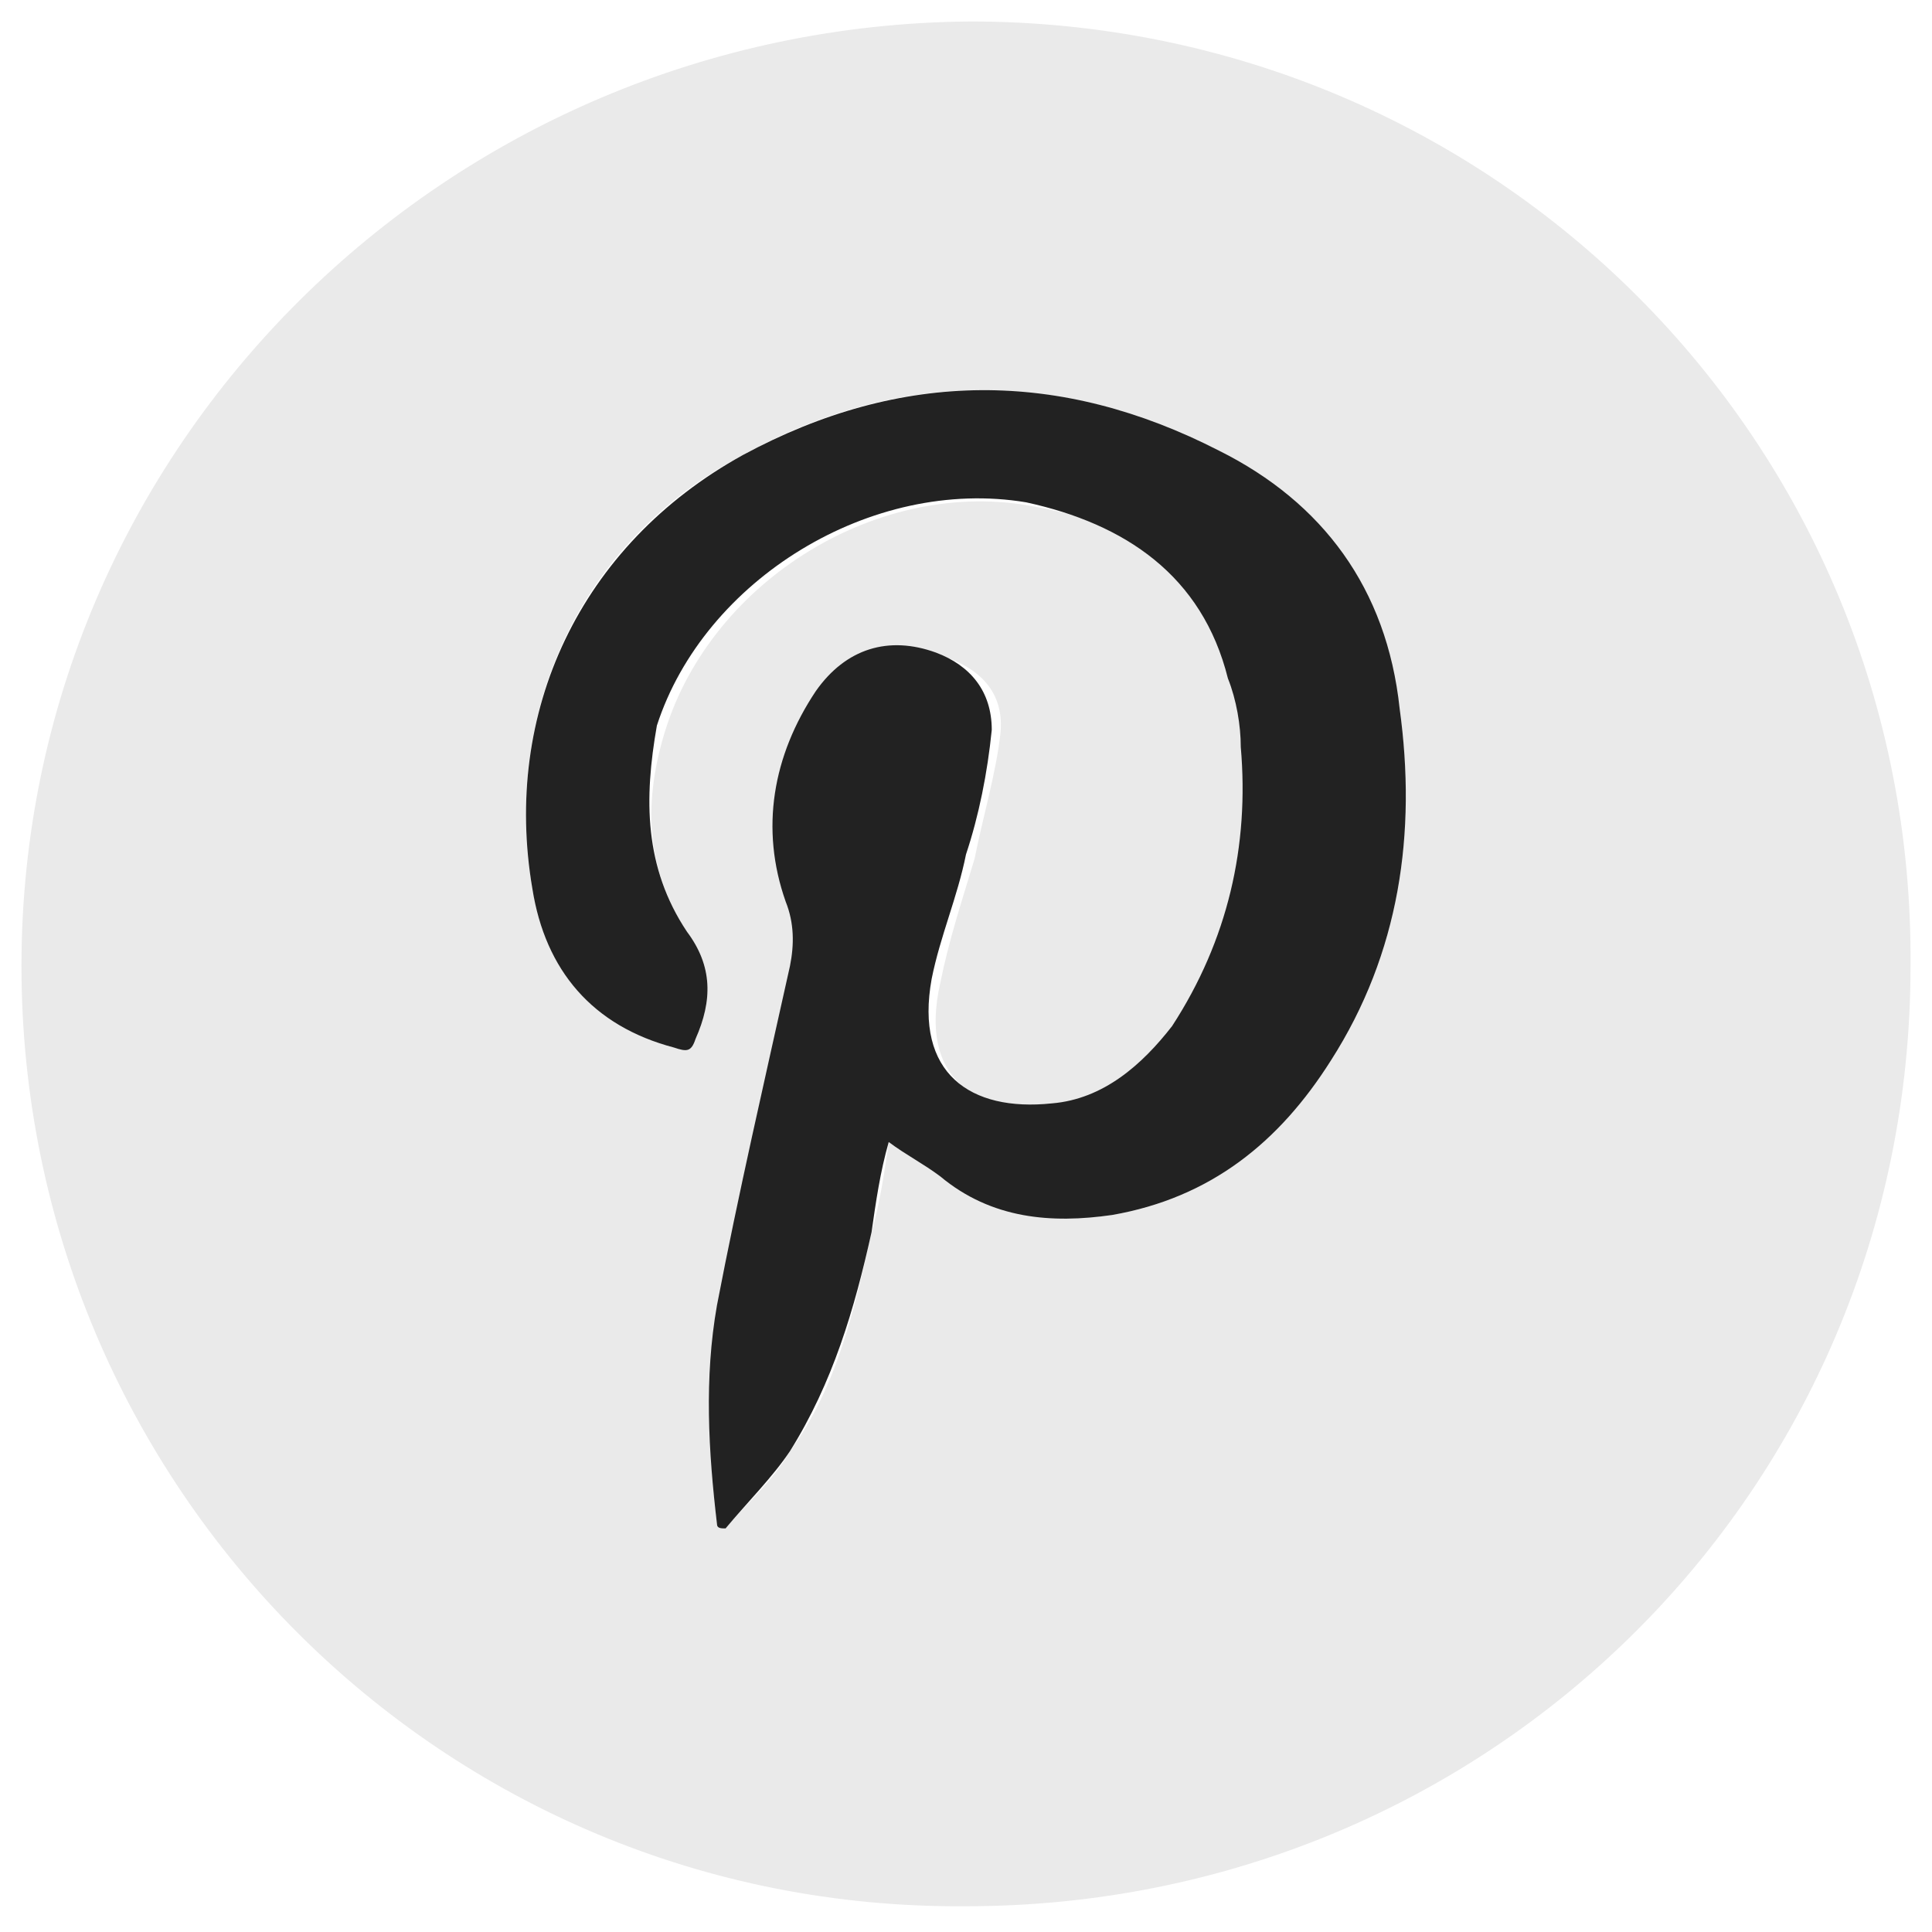 <?xml version="1.0" encoding="utf-8"?>
<!-- Generator: Adobe Illustrator 28.0.0, SVG Export Plug-In . SVG Version: 6.00 Build 0)  -->
<svg version="1.1" id="Layer_1" xmlns="http://www.w3.org/2000/svg" xmlns:xlink="http://www.w3.org/1999/xlink" x="0px" y="0px"
	 viewBox="0 0 45 45" style="enable-background:new 0 0 45 45;" xml:space="preserve">
<style type="text/css">
	.st0{fill:#EAEAEA;}
	.st1{fill:#222222;}
</style>
<g id="ryIU7s_00000121980904963245778060000011244170435544331190_">
	<g>
		<path class="st0" d="M0.5,22.5c0-12.1,9.9-21.9,22.1-22c12.2,0,22,9.8,21.9,22c0,12.2-9.8,21.9-22,21.9
			C10.3,44.5,0.5,34.6,0.5,22.5z M16.7,35.5c0.1,0,0.1,0.1,0.2,0.1c0.5-0.6,1.1-1.1,1.5-1.8c1.1-1.5,1.5-3.3,1.9-5.1
			c0.2-0.7,0.3-1.4,0.4-2.1c0.4,0.3,0.8,0.5,1.2,0.8c1.2,0.9,2.6,1.1,4,0.9c2.3-0.4,3.9-1.7,5.1-3.6c1.6-2.5,2-5.3,1.6-8.2
			c-0.4-2.7-1.8-4.7-4.2-6c-3.7-1.9-7.5-1.9-11.1,0.1c-3.8,2-5.6,6-4.9,10.1c0.3,1.9,1.4,3.2,3.3,3.7c0.3,0.1,0.4,0,0.5-0.2
			c0.4-0.9,0.4-1.7-0.2-2.5c-1-1.5-1-3.1-0.5-4.7c1.1-3.5,5-5.9,8.6-5.2c2.3,0.4,4.1,1.6,4.7,4.1c0.1,0.5,0.2,1,0.3,1.6
			c0.1,2.3-0.3,4.6-1.6,6.5c-0.7,1-1.6,1.7-2.8,1.8c-2,0.2-3.3-0.7-2.8-2.9c0.2-1,0.5-1.9,0.8-2.9c0.2-1,0.5-2,0.6-2.9
			c0.1-0.9-0.4-1.5-1.3-1.8c-1.1-0.4-2.1-0.1-2.8,0.9c-1.1,1.5-1.3,3.1-0.7,4.9c0.2,0.5,0.2,1,0.1,1.5c-0.6,2.6-1.2,5.2-1.7,7.9
			C16.4,32.1,16.5,33.8,16.7,35.5z"/>
		<path class="st1" d="M16.7,35.5c-0.2-1.7-0.3-3.4,0-5.1c0.5-2.6,1.1-5.2,1.7-7.9c0.1-0.5,0.1-1-0.1-1.5c-0.6-1.7-0.3-3.4,0.7-4.9
			c0.7-1,1.7-1.3,2.8-0.9c0.8,0.3,1.3,0.9,1.3,1.8c-0.1,1-0.3,2-0.6,2.9c-0.2,1-0.6,1.9-0.8,2.9c-0.4,2.2,0.9,3.1,2.8,2.9
			c1.2-0.1,2.1-0.9,2.8-1.8c1.3-2,1.8-4.2,1.6-6.5c0-0.5-0.1-1.1-0.3-1.6c-0.6-2.4-2.4-3.6-4.7-4.1c-3.6-0.6-7.5,1.8-8.6,5.2
			C15,18.6,15,20.2,16,21.7c0.6,0.8,0.6,1.6,0.2,2.5c-0.1,0.3-0.2,0.3-0.5,0.2c-1.9-0.5-3-1.8-3.3-3.7c-0.7-4.1,1.1-8,4.9-10.1
			c3.7-2,7.4-2,11.1-0.1c2.4,1.2,3.9,3.2,4.2,6c0.4,2.9,0,5.7-1.6,8.2c-1.2,1.9-2.8,3.2-5.1,3.6c-1.4,0.2-2.8,0.1-4-0.9
			c-0.4-0.3-0.8-0.5-1.2-0.8c-0.2,0.7-0.3,1.4-0.4,2.1c-0.4,1.8-0.9,3.5-1.9,5.1c-0.4,0.6-1,1.2-1.5,1.8
			C16.8,35.6,16.7,35.6,16.7,35.5z"/>
	</g>
</g>
</svg>

